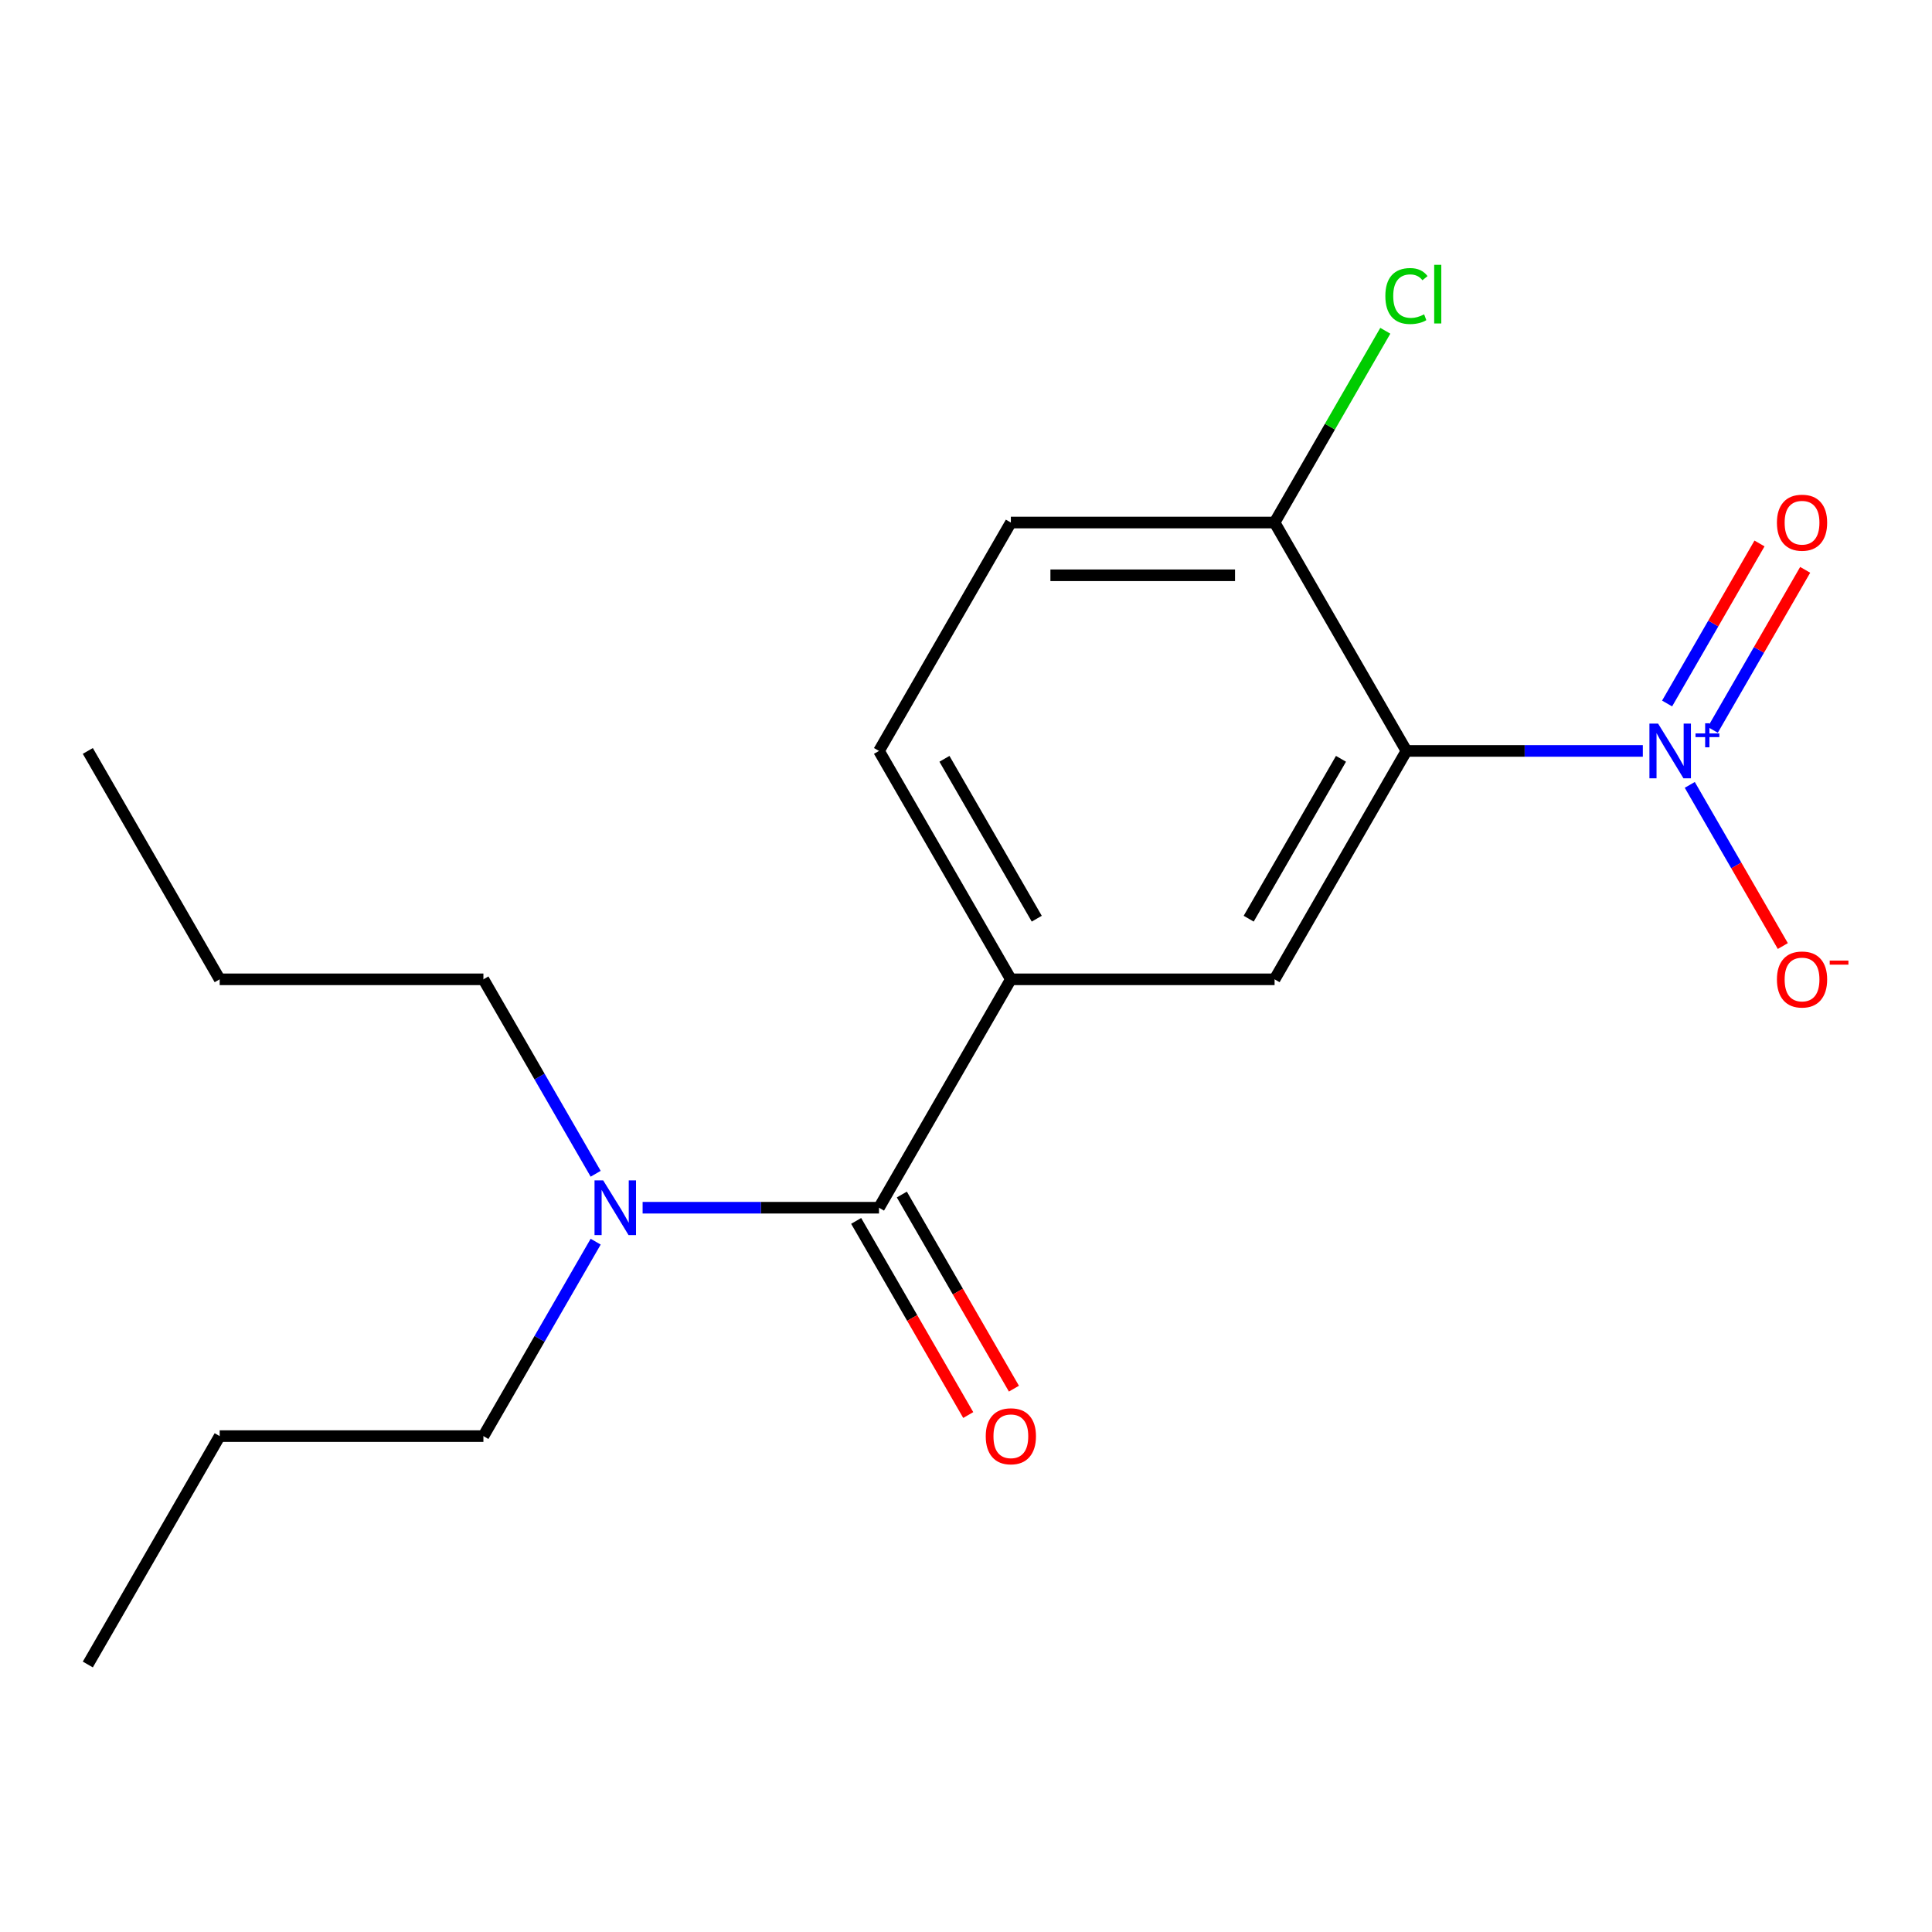 <?xml version='1.0' encoding='iso-8859-1'?>
<svg version='1.1' baseProfile='full'
              xmlns='http://www.w3.org/2000/svg'
                      xmlns:rdkit='http://www.rdkit.org/xml'
                      xmlns:xlink='http://www.w3.org/1999/xlink'
                  xml:space='preserve'
width='1000px' height='1000px' viewBox='0 0 1000 1000'>
<!-- END OF HEADER -->
<rect style='opacity:1.0;fill:#FFFFFF;stroke:none' width='1000' height='1000' x='0' y='0'> </rect>
<path class='bond-0' d='M 850.327,388.68 L 789.151,388.68' style='fill:none;fill-rule:evenodd;stroke:#0000FF;stroke-width:6px;stroke-linecap:butt;stroke-linejoin:miter;stroke-opacity:1' />
<path class='bond-0' d='M 789.151,388.68 L 727.975,388.68' style='fill:none;fill-rule:evenodd;stroke:#000000;stroke-width:6px;stroke-linecap:butt;stroke-linejoin:miter;stroke-opacity:1' />
<path class='bond-5' d='M 874.625,406.253 L 898.706,447.962' style='fill:none;fill-rule:evenodd;stroke:#0000FF;stroke-width:6px;stroke-linecap:butt;stroke-linejoin:miter;stroke-opacity:1' />
<path class='bond-5' d='M 898.706,447.962 L 922.787,489.671' style='fill:none;fill-rule:evenodd;stroke:#FF0000;stroke-width:6px;stroke-linecap:butt;stroke-linejoin:miter;stroke-opacity:1' />
<path class='bond-7' d='M 886.533,377.784 L 910.445,336.367' style='fill:none;fill-rule:evenodd;stroke:#0000FF;stroke-width:6px;stroke-linecap:butt;stroke-linejoin:miter;stroke-opacity:1' />
<path class='bond-7' d='M 910.445,336.367 L 934.357,294.95' style='fill:none;fill-rule:evenodd;stroke:#FF0000;stroke-width:6px;stroke-linecap:butt;stroke-linejoin:miter;stroke-opacity:1' />
<path class='bond-7' d='M 862.889,364.133 L 886.801,322.717' style='fill:none;fill-rule:evenodd;stroke:#0000FF;stroke-width:6px;stroke-linecap:butt;stroke-linejoin:miter;stroke-opacity:1' />
<path class='bond-7' d='M 886.801,322.717 L 910.713,281.3' style='fill:none;fill-rule:evenodd;stroke:#FF0000;stroke-width:6px;stroke-linecap:butt;stroke-linejoin:miter;stroke-opacity:1' />
<path class='bond-2' d='M 727.975,388.68 L 659.723,506.896' style='fill:none;fill-rule:evenodd;stroke:#000000;stroke-width:6px;stroke-linecap:butt;stroke-linejoin:miter;stroke-opacity:1' />
<path class='bond-2' d='M 694.094,392.762 L 646.318,475.513' style='fill:none;fill-rule:evenodd;stroke:#000000;stroke-width:6px;stroke-linecap:butt;stroke-linejoin:miter;stroke-opacity:1' />
<path class='bond-4' d='M 727.975,388.68 L 659.723,270.464' style='fill:none;fill-rule:evenodd;stroke:#000000;stroke-width:6px;stroke-linecap:butt;stroke-linejoin:miter;stroke-opacity:1' />
<path class='bond-1' d='M 454.967,625.112 L 523.219,506.896' style='fill:none;fill-rule:evenodd;stroke:#000000;stroke-width:6px;stroke-linecap:butt;stroke-linejoin:miter;stroke-opacity:1' />
<path class='bond-6' d='M 454.967,625.112 L 393.791,625.112' style='fill:none;fill-rule:evenodd;stroke:#000000;stroke-width:6px;stroke-linecap:butt;stroke-linejoin:miter;stroke-opacity:1' />
<path class='bond-6' d='M 393.791,625.112 L 332.615,625.112' style='fill:none;fill-rule:evenodd;stroke:#0000FF;stroke-width:6px;stroke-linecap:butt;stroke-linejoin:miter;stroke-opacity:1' />
<path class='bond-8' d='M 443.145,631.937 L 472.152,682.179' style='fill:none;fill-rule:evenodd;stroke:#000000;stroke-width:6px;stroke-linecap:butt;stroke-linejoin:miter;stroke-opacity:1' />
<path class='bond-8' d='M 472.152,682.179 L 501.16,732.421' style='fill:none;fill-rule:evenodd;stroke:#FF0000;stroke-width:6px;stroke-linecap:butt;stroke-linejoin:miter;stroke-opacity:1' />
<path class='bond-8' d='M 466.789,618.287 L 495.796,668.529' style='fill:none;fill-rule:evenodd;stroke:#000000;stroke-width:6px;stroke-linecap:butt;stroke-linejoin:miter;stroke-opacity:1' />
<path class='bond-8' d='M 495.796,668.529 L 524.803,718.77' style='fill:none;fill-rule:evenodd;stroke:#FF0000;stroke-width:6px;stroke-linecap:butt;stroke-linejoin:miter;stroke-opacity:1' />
<path class='bond-3' d='M 659.723,506.896 L 523.219,506.896' style='fill:none;fill-rule:evenodd;stroke:#000000;stroke-width:6px;stroke-linecap:butt;stroke-linejoin:miter;stroke-opacity:1' />
<path class='bond-18' d='M 523.219,506.896 L 454.967,388.68' style='fill:none;fill-rule:evenodd;stroke:#000000;stroke-width:6px;stroke-linecap:butt;stroke-linejoin:miter;stroke-opacity:1' />
<path class='bond-18' d='M 536.624,475.513 L 488.848,392.762' style='fill:none;fill-rule:evenodd;stroke:#000000;stroke-width:6px;stroke-linecap:butt;stroke-linejoin:miter;stroke-opacity:1' />
<path class='bond-10' d='M 659.723,270.464 L 523.219,270.464' style='fill:none;fill-rule:evenodd;stroke:#000000;stroke-width:6px;stroke-linecap:butt;stroke-linejoin:miter;stroke-opacity:1' />
<path class='bond-10' d='M 639.248,297.765 L 543.695,297.765' style='fill:none;fill-rule:evenodd;stroke:#000000;stroke-width:6px;stroke-linecap:butt;stroke-linejoin:miter;stroke-opacity:1' />
<path class='bond-11' d='M 659.723,270.464 L 688.378,220.832' style='fill:none;fill-rule:evenodd;stroke:#000000;stroke-width:6px;stroke-linecap:butt;stroke-linejoin:miter;stroke-opacity:1' />
<path class='bond-11' d='M 688.378,220.832 L 717.033,171.201' style='fill:none;fill-rule:evenodd;stroke:#00CC00;stroke-width:6px;stroke-linecap:butt;stroke-linejoin:miter;stroke-opacity:1' />
<path class='bond-12' d='M 308.317,642.685 L 279.264,693.007' style='fill:none;fill-rule:evenodd;stroke:#0000FF;stroke-width:6px;stroke-linecap:butt;stroke-linejoin:miter;stroke-opacity:1' />
<path class='bond-12' d='M 279.264,693.007 L 250.211,743.328' style='fill:none;fill-rule:evenodd;stroke:#000000;stroke-width:6px;stroke-linecap:butt;stroke-linejoin:miter;stroke-opacity:1' />
<path class='bond-13' d='M 308.317,607.54 L 279.264,557.218' style='fill:none;fill-rule:evenodd;stroke:#0000FF;stroke-width:6px;stroke-linecap:butt;stroke-linejoin:miter;stroke-opacity:1' />
<path class='bond-13' d='M 279.264,557.218 L 250.211,506.896' style='fill:none;fill-rule:evenodd;stroke:#000000;stroke-width:6px;stroke-linecap:butt;stroke-linejoin:miter;stroke-opacity:1' />
<path class='bond-9' d='M 454.967,388.68 L 523.219,270.464' style='fill:none;fill-rule:evenodd;stroke:#000000;stroke-width:6px;stroke-linecap:butt;stroke-linejoin:miter;stroke-opacity:1' />
<path class='bond-14' d='M 250.211,743.328 L 113.707,743.328' style='fill:none;fill-rule:evenodd;stroke:#000000;stroke-width:6px;stroke-linecap:butt;stroke-linejoin:miter;stroke-opacity:1' />
<path class='bond-15' d='M 250.211,506.896 L 113.707,506.896' style='fill:none;fill-rule:evenodd;stroke:#000000;stroke-width:6px;stroke-linecap:butt;stroke-linejoin:miter;stroke-opacity:1' />
<path class='bond-16' d='M 113.707,743.328 L 45.455,861.544' style='fill:none;fill-rule:evenodd;stroke:#000000;stroke-width:6px;stroke-linecap:butt;stroke-linejoin:miter;stroke-opacity:1' />
<path class='bond-17' d='M 113.707,506.896 L 45.455,388.68' style='fill:none;fill-rule:evenodd;stroke:#000000;stroke-width:6px;stroke-linecap:butt;stroke-linejoin:miter;stroke-opacity:1' />
<path  class='atom-0' d='M 858.219 374.52
L 867.499 389.52
Q 868.419 391, 869.899 393.68
Q 871.379 396.36, 871.459 396.52
L 871.459 374.52
L 875.219 374.52
L 875.219 402.84
L 871.339 402.84
L 861.379 386.44
Q 860.219 384.52, 858.979 382.32
Q 857.779 380.12, 857.419 379.44
L 857.419 402.84
L 853.739 402.84
L 853.739 374.52
L 858.219 374.52
' fill='#0000FF'/>
<path  class='atom-0' d='M 877.595 379.625
L 882.585 379.625
L 882.585 374.371
L 884.803 374.371
L 884.803 379.625
L 889.924 379.625
L 889.924 381.526
L 884.803 381.526
L 884.803 386.806
L 882.585 386.806
L 882.585 381.526
L 877.595 381.526
L 877.595 379.625
' fill='#0000FF'/>
<path  class='atom-6' d='M 919.732 506.976
Q 919.732 500.176, 923.092 496.376
Q 926.452 492.576, 932.732 492.576
Q 939.012 492.576, 942.372 496.376
Q 945.732 500.176, 945.732 506.976
Q 945.732 513.856, 942.332 517.776
Q 938.932 521.656, 932.732 521.656
Q 926.492 521.656, 923.092 517.776
Q 919.732 513.896, 919.732 506.976
M 932.732 518.456
Q 937.052 518.456, 939.372 515.576
Q 941.732 512.656, 941.732 506.976
Q 941.732 501.416, 939.372 498.616
Q 937.052 495.776, 932.732 495.776
Q 928.412 495.776, 926.052 498.576
Q 923.732 501.376, 923.732 506.976
Q 923.732 512.696, 926.052 515.576
Q 928.412 518.456, 932.732 518.456
' fill='#FF0000'/>
<path  class='atom-6' d='M 947.052 497.199
L 956.74 497.199
L 956.74 499.311
L 947.052 499.311
L 947.052 497.199
' fill='#FF0000'/>
<path  class='atom-7' d='M 312.203 610.952
L 321.483 625.952
Q 322.403 627.432, 323.883 630.112
Q 325.363 632.792, 325.443 632.952
L 325.443 610.952
L 329.203 610.952
L 329.203 639.272
L 325.323 639.272
L 315.363 622.872
Q 314.203 620.952, 312.963 618.752
Q 311.763 616.552, 311.403 615.872
L 311.403 639.272
L 307.723 639.272
L 307.723 610.952
L 312.203 610.952
' fill='#0000FF'/>
<path  class='atom-8' d='M 919.732 270.544
Q 919.732 263.744, 923.092 259.944
Q 926.452 256.144, 932.732 256.144
Q 939.012 256.144, 942.372 259.944
Q 945.732 263.744, 945.732 270.544
Q 945.732 277.424, 942.332 281.344
Q 938.932 285.224, 932.732 285.224
Q 926.492 285.224, 923.092 281.344
Q 919.732 277.464, 919.732 270.544
M 932.732 282.024
Q 937.052 282.024, 939.372 279.144
Q 941.732 276.224, 941.732 270.544
Q 941.732 264.984, 939.372 262.184
Q 937.052 259.344, 932.732 259.344
Q 928.412 259.344, 926.052 262.144
Q 923.732 264.944, 923.732 270.544
Q 923.732 276.264, 926.052 279.144
Q 928.412 282.024, 932.732 282.024
' fill='#FF0000'/>
<path  class='atom-9' d='M 510.219 743.408
Q 510.219 736.608, 513.579 732.808
Q 516.939 729.008, 523.219 729.008
Q 529.499 729.008, 532.859 732.808
Q 536.219 736.608, 536.219 743.408
Q 536.219 750.288, 532.819 754.208
Q 529.419 758.088, 523.219 758.088
Q 516.979 758.088, 513.579 754.208
Q 510.219 750.328, 510.219 743.408
M 523.219 754.888
Q 527.539 754.888, 529.859 752.008
Q 532.219 749.088, 532.219 743.408
Q 532.219 737.848, 529.859 735.048
Q 527.539 732.208, 523.219 732.208
Q 518.899 732.208, 516.539 735.008
Q 514.219 737.808, 514.219 743.408
Q 514.219 749.128, 516.539 752.008
Q 518.899 754.888, 523.219 754.888
' fill='#FF0000'/>
<path  class='atom-12' d='M 717.055 153.228
Q 717.055 146.188, 720.335 142.508
Q 723.655 138.788, 729.935 138.788
Q 735.775 138.788, 738.895 142.908
L 736.255 145.068
Q 733.975 142.068, 729.935 142.068
Q 725.655 142.068, 723.375 144.948
Q 721.135 147.788, 721.135 153.228
Q 721.135 158.828, 723.455 161.708
Q 725.815 164.588, 730.375 164.588
Q 733.495 164.588, 737.135 162.708
L 738.255 165.708
Q 736.775 166.668, 734.535 167.228
Q 732.295 167.788, 729.815 167.788
Q 723.655 167.788, 720.335 164.028
Q 717.055 160.268, 717.055 153.228
' fill='#00CC00'/>
<path  class='atom-12' d='M 742.335 137.068
L 746.015 137.068
L 746.015 167.428
L 742.335 167.428
L 742.335 137.068
' fill='#00CC00'/>
</svg>
